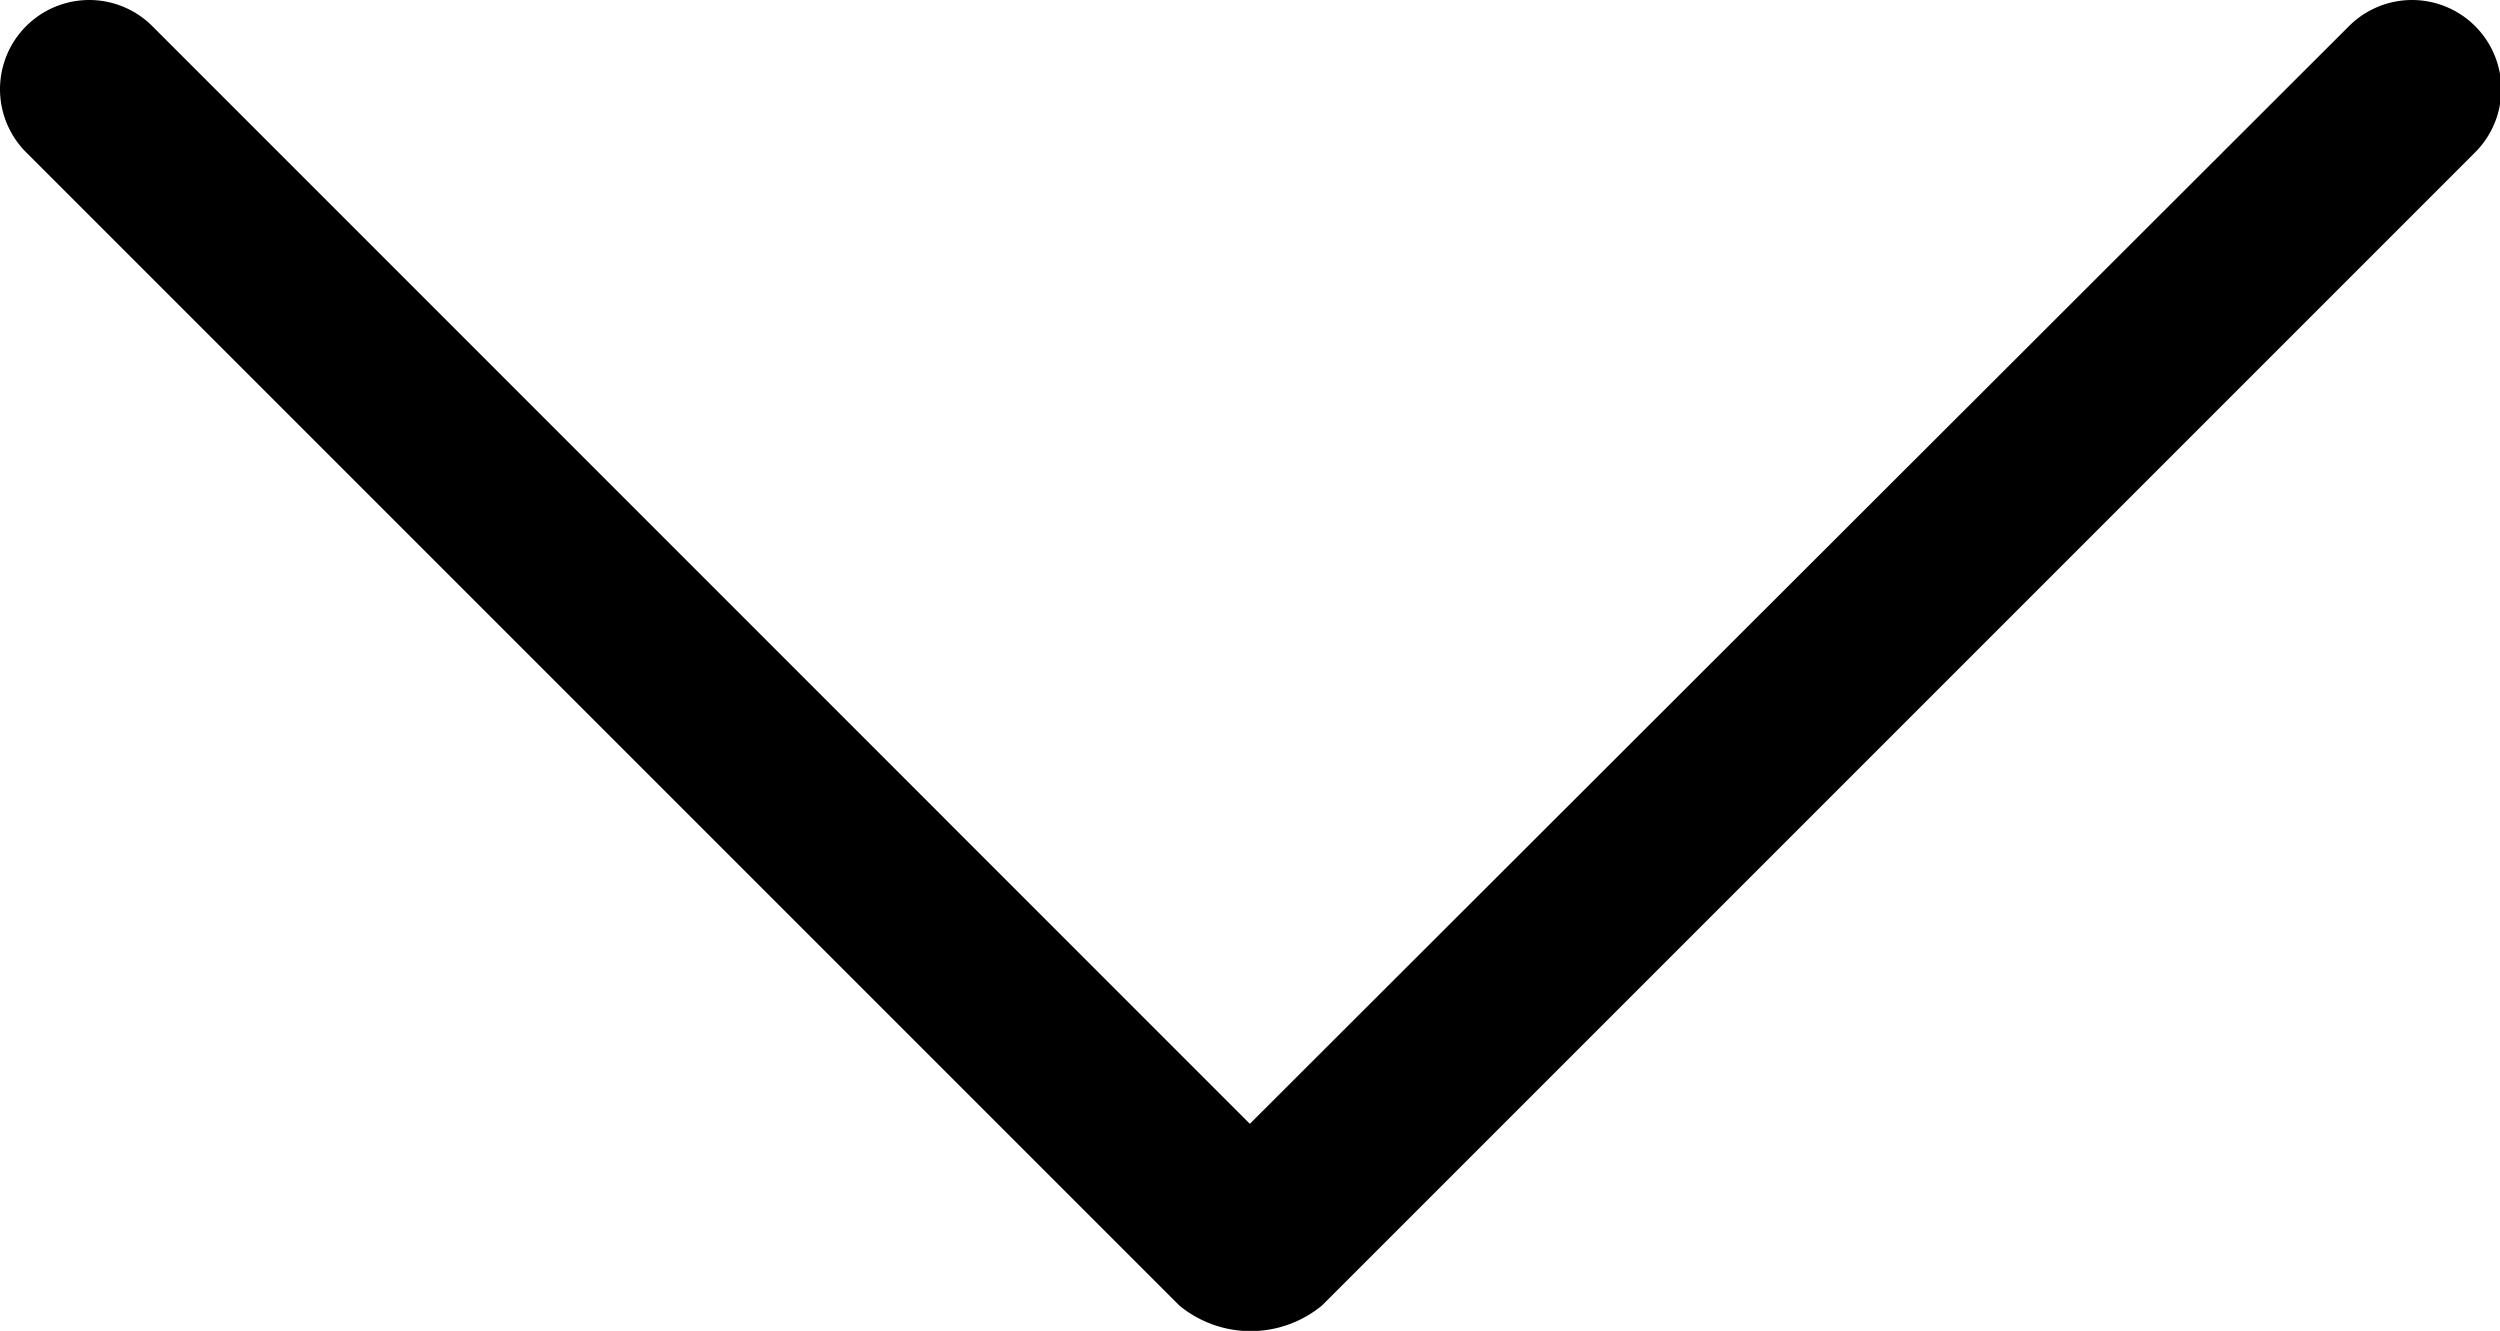 <svg xmlns="http://www.w3.org/2000/svg" width="15.394" height="8.195" viewBox="0 0 15.394 8.195">
  <path id="down" d="M15.67,35.083,8.912,28.324a.549.549,0,0,0-.777.777l7.1,7.1a.69.69,0,0,0,.88,0l7.1-7.1a.549.549,0,0,0-.777-.777Z" transform="translate(-7.974 -28.163)"/>
</svg>
